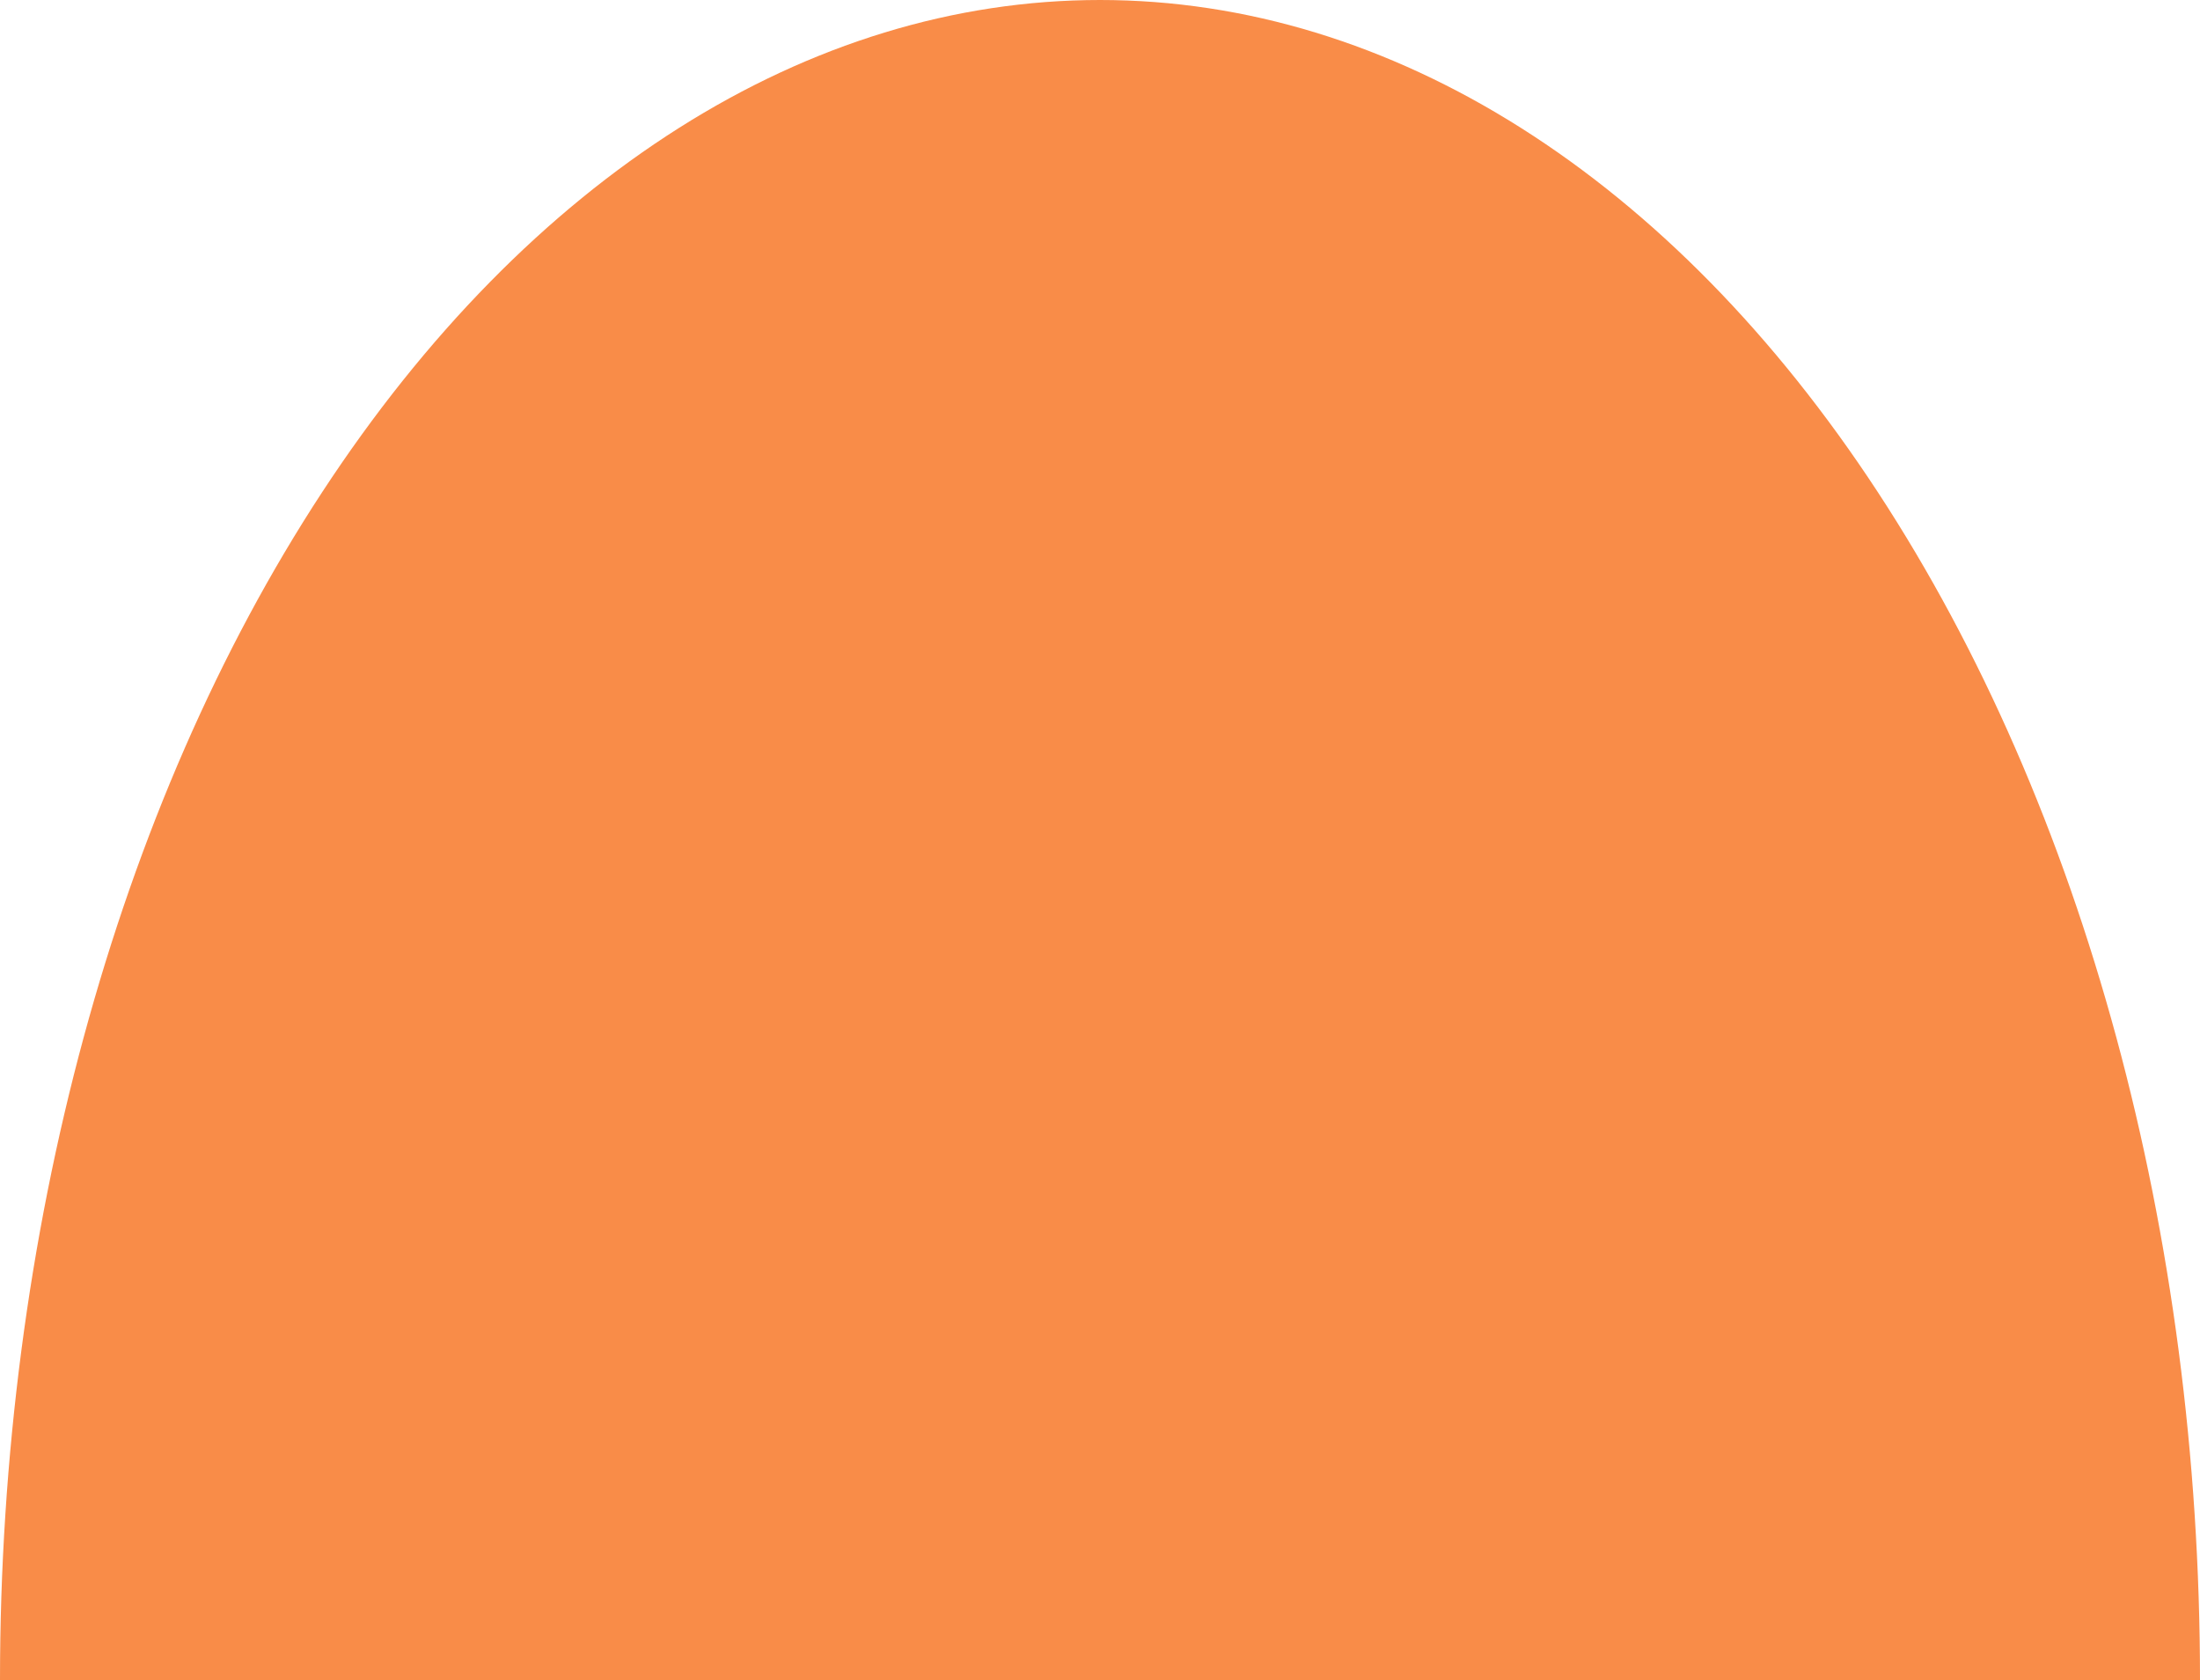 <svg width="55" height="42" viewBox="0 0 55 42" fill="none" xmlns="http://www.w3.org/2000/svg">
<path d="M55 42C55 30.861 52.103 20.178 46.945 12.302C41.788 4.425 34.793 8.30479e-07 27.5 0C20.206 -8.30479e-07 13.212 4.425 8.055 12.302C2.897 20.178 1.04535e-06 30.861 0 42H55Z" fill="#F98C48"/>
</svg>
